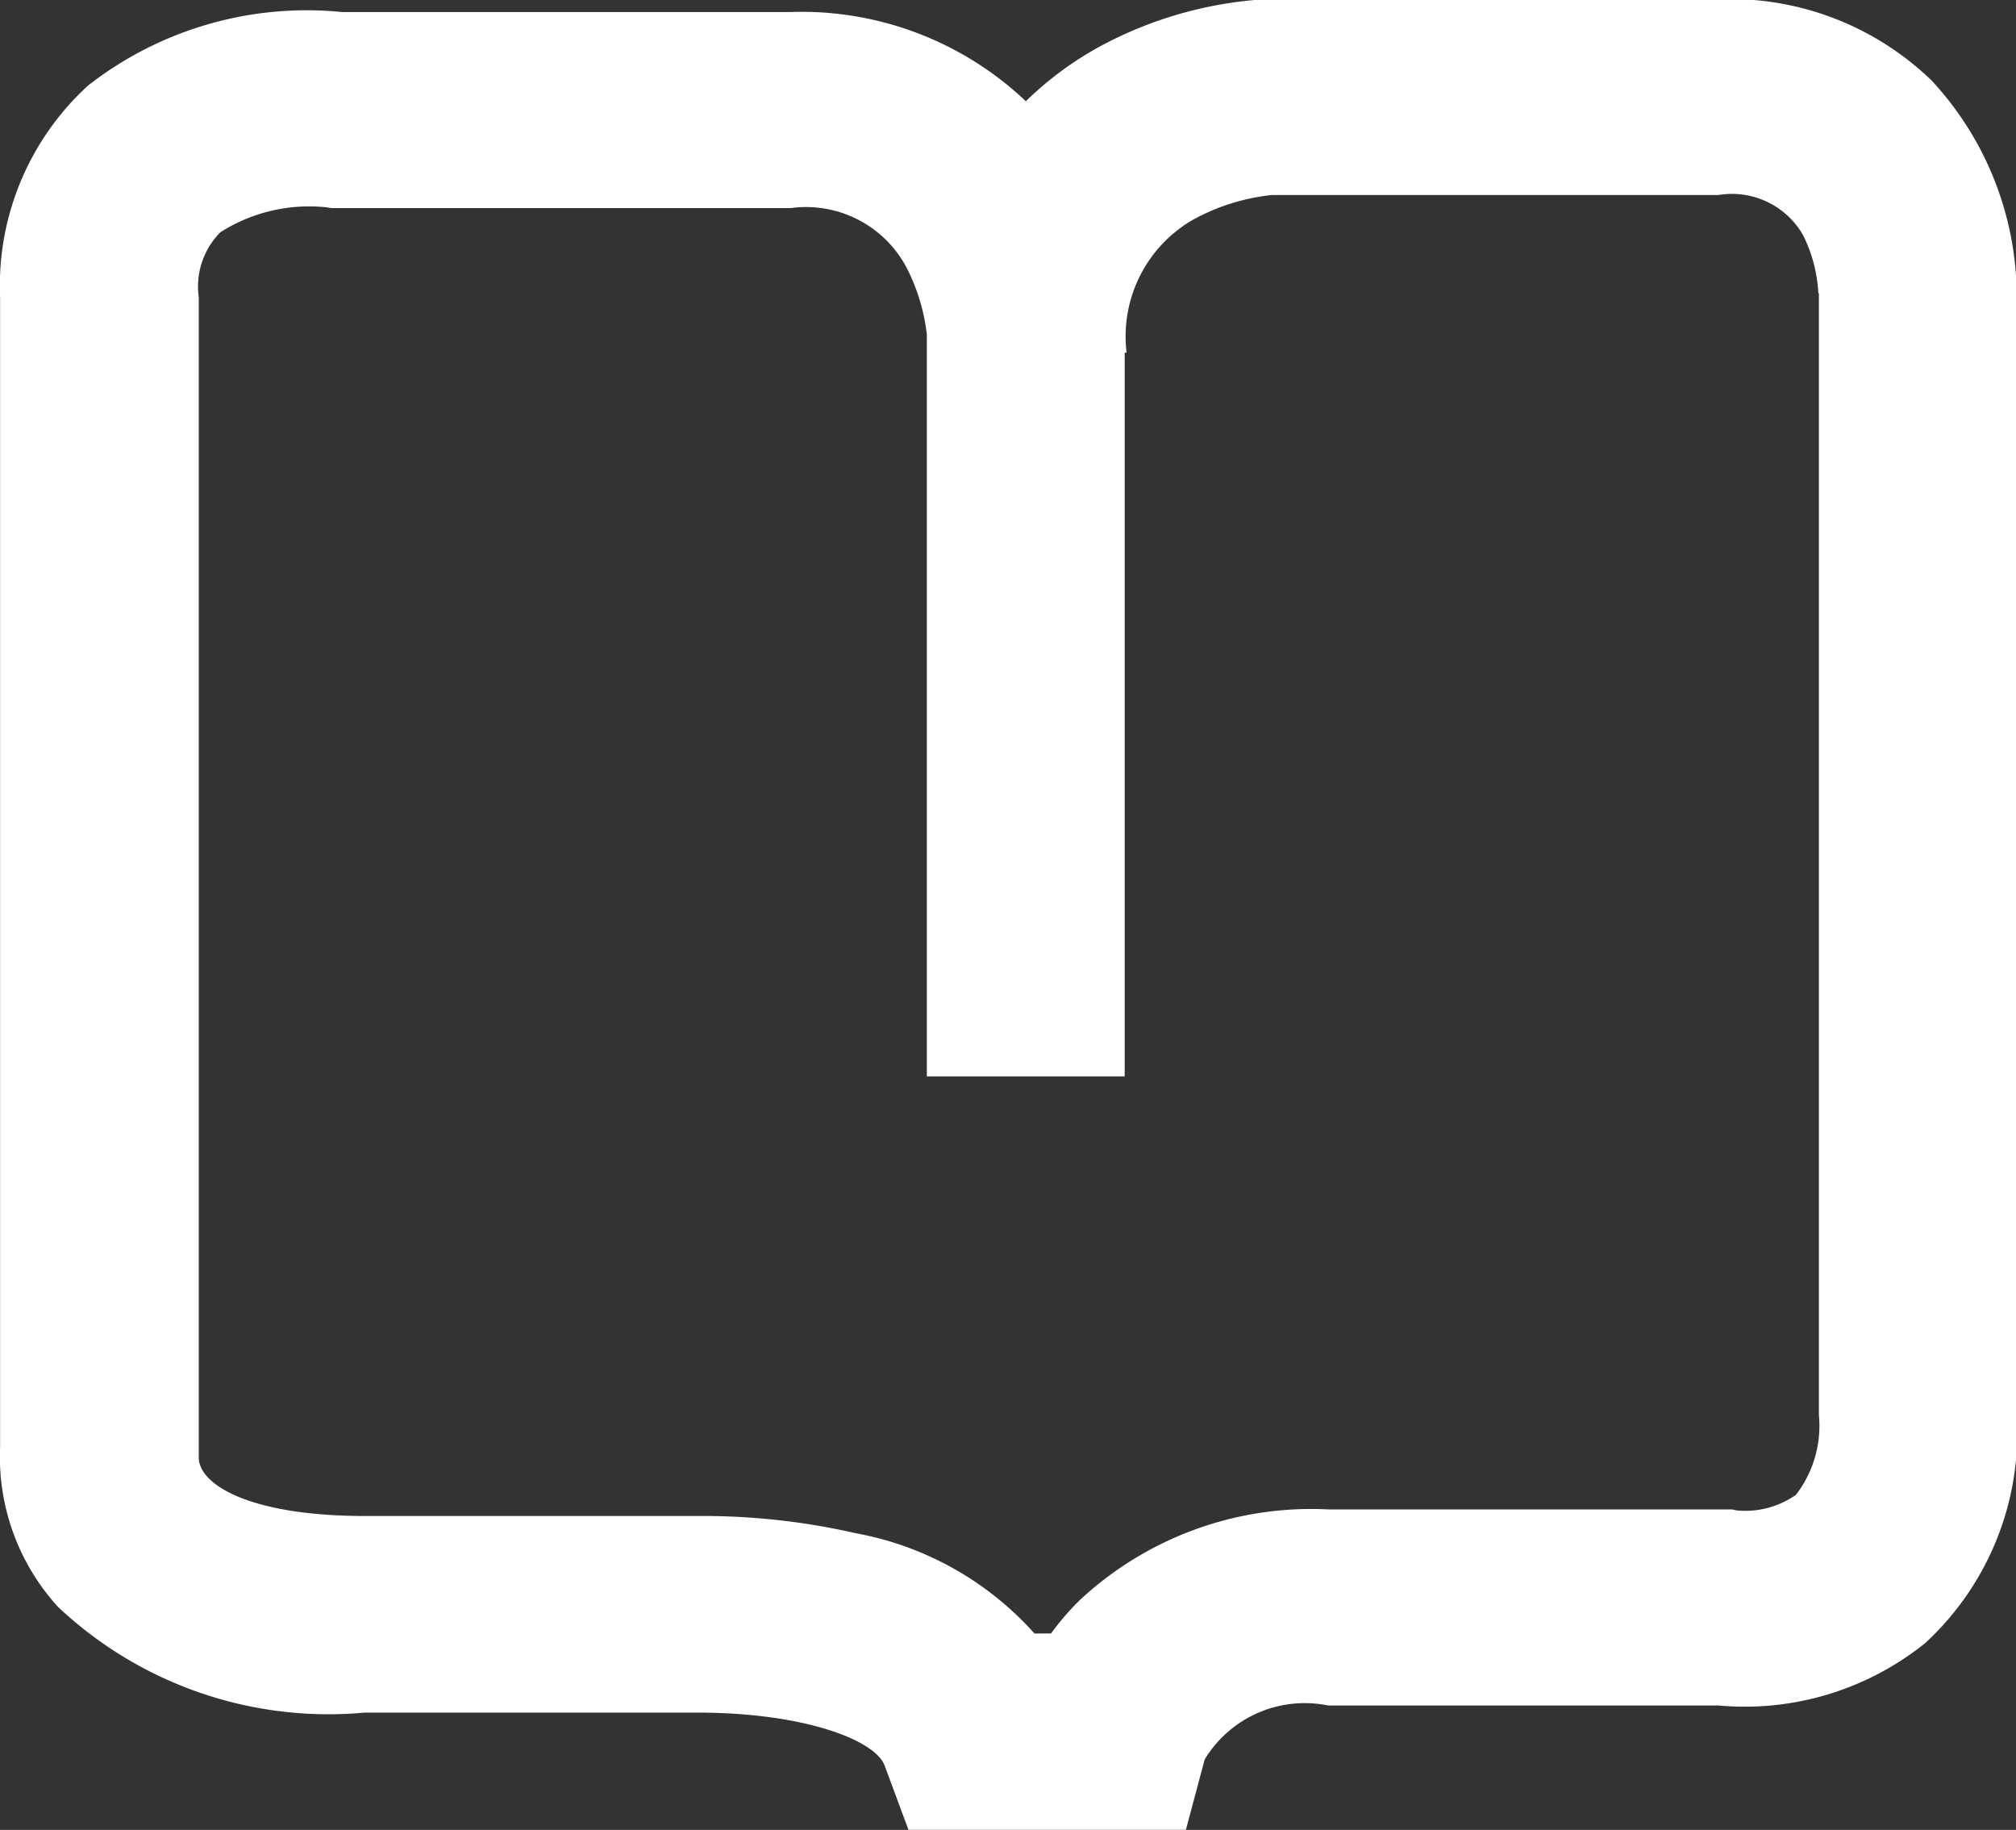 <svg xmlns="http://www.w3.org/2000/svg" width="21.969" height="19.938" viewBox="0 0 21.969 19.938">
  <rect x="0" y="0" width="21.969" height="19.938" fill="#333333" stroke="none"/>
  <defs>
    <style>
      .cls-1 {
        fill: #fff;
        fill-rule: evenodd;
      }
    </style>
  </defs>
  <path id="zt-t04" class="cls-1" d="M952.979,216.934a3.138,3.138,0,0,1-2.257.679H946.47a1.275,1.275,0,0,0-1.342.588l-0.205.767H941.9l-0.26-.7c-0.105-.283-0.893-0.577-2.038-0.577h-3.628a4.3,4.3,0,0,1-3.342-1.152,2.426,2.426,0,0,1-.631-1.742V202.27a2.952,2.952,0,0,1,.96-2.308,3.873,3.873,0,0,1,2.765-.8h4.886a3.553,3.553,0,0,1,2.567.972,3.669,3.669,0,0,1,.8-0.593,4.346,4.346,0,0,1,1.8-.518h4.948a3.158,3.158,0,0,1,2.324.887,3.467,3.467,0,0,1,.926,2.332v12.206A3.115,3.115,0,0,1,952.979,216.934Zm-1.164-14.709a1.59,1.59,0,0,0-.167-0.633,0.893,0.893,0,0,0-.923-0.436H945.86a2.266,2.266,0,0,0-.875.278,1.468,1.468,0,0,0-.71,1.424v0.016h-0.019v7.885H942.1v-8.085a2.135,2.135,0,0,0-.211-0.708,1.239,1.239,0,0,0-1.271-.668h-5.008l-0.051-.008a1.8,1.8,0,0,0-1.158.272,0.841,0.841,0,0,0-.235.708V214.9l0,0.024c0.019,0.3.589,0.625,1.814,0.625h3.6a7.478,7.478,0,0,1,1.743.187,3.443,3.443,0,0,1,1.95,1.093h0.18a2.938,2.938,0,0,1,.313-0.363,3.7,3.7,0,0,1,2.708-.989h4.4l0.051,0.011a0.963,0.963,0,0,0,.645-0.169,1.229,1.229,0,0,0,.251-0.87V202.225Z" transform="translate(-932 -199.031)"/>
</svg>

